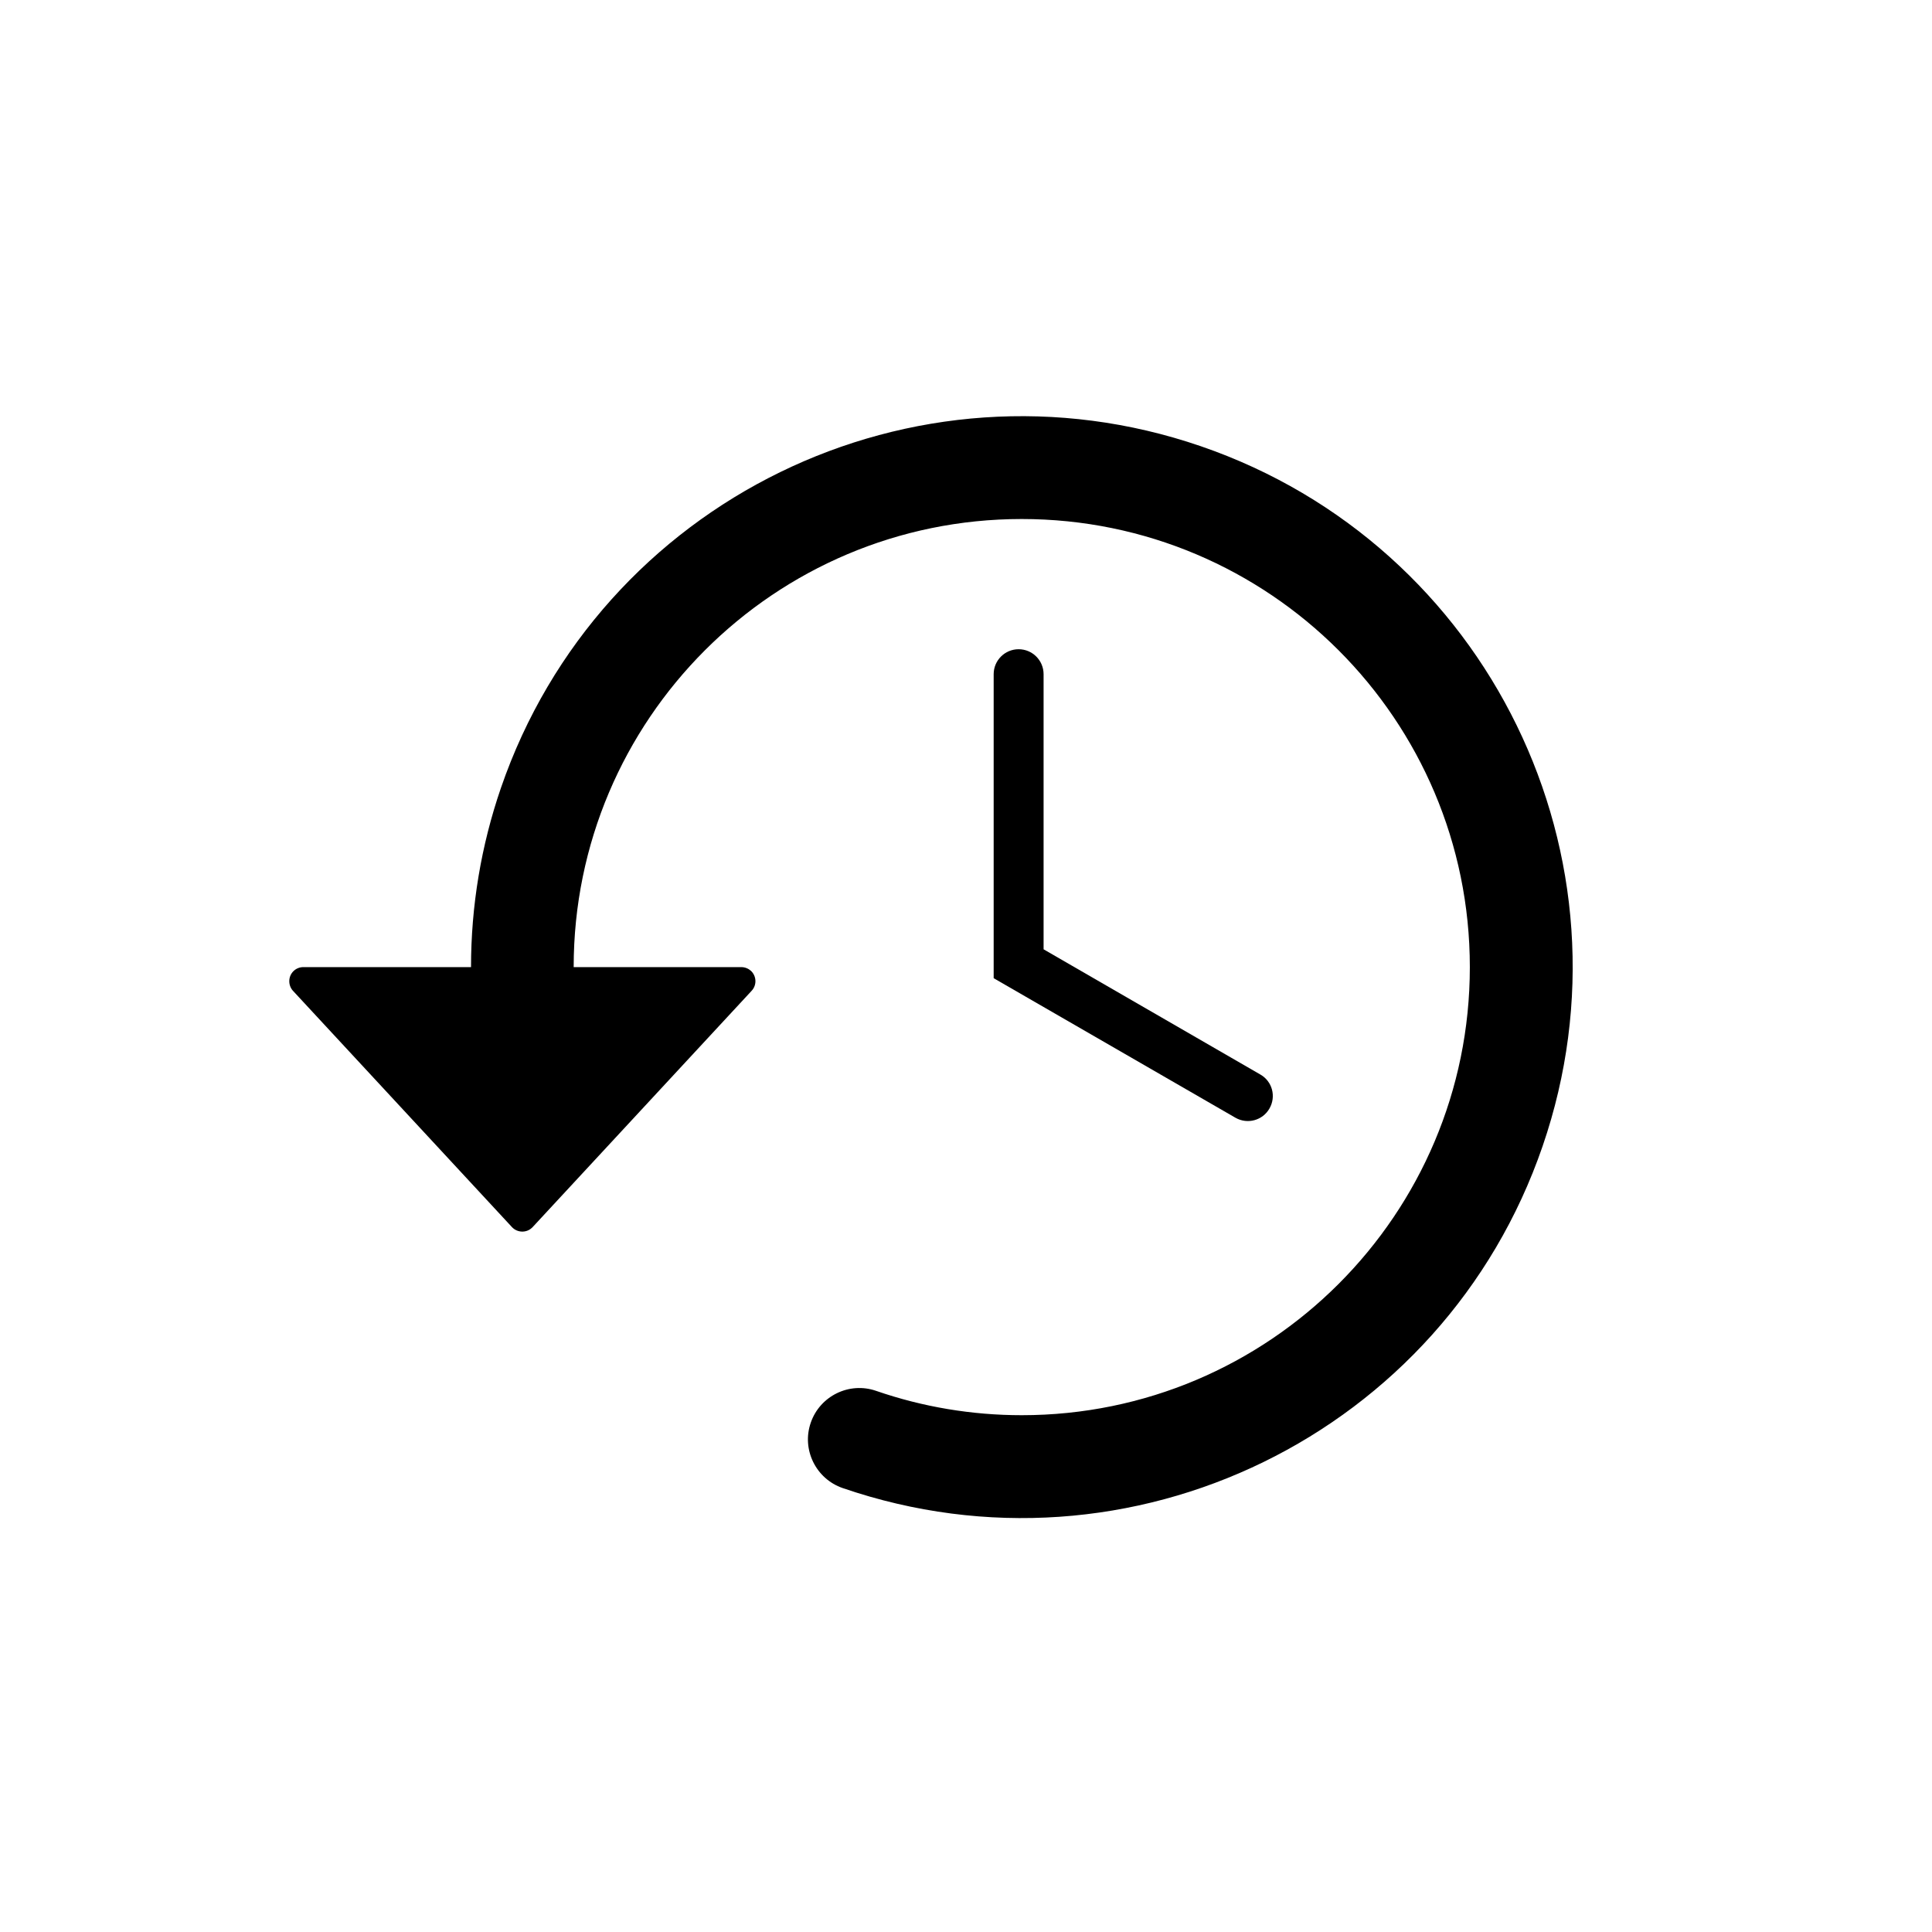 <svg xmlns="http://www.w3.org/2000/svg" xmlns:xlink="http://www.w3.org/1999/xlink" width="100" zoomAndPan="magnify" viewBox="0 0 75 75" height="100" preserveAspectRatio="xMidYMid meet" version="1.0"><defs><clipPath id="6092713c08"><path d="M 11.23 16 L 62 16 L 62 59 L 11.23 59 Z M 11.23 16 " clip-rule="nonzero"/></clipPath></defs><rect x="-7.5" width="90" fill="#ffffff" y="-7.5" height="90" fill-opacity="1"/><rect x="-7.5" width="90" fill="#ffffff" y="-7.5" height="90" fill-opacity="1"/><path fill="#000000" d="M 47.961 43.391 C 48.426 43.656 49.016 43.496 49.281 43.031 C 49.547 42.566 49.391 41.98 48.93 41.715 L 40.512 36.852 L 40.512 26.172 C 40.512 25.637 40.078 25.203 39.543 25.203 C 39.008 25.203 38.574 25.637 38.574 26.172 L 38.574 37.973 L 47.961 43.391 " fill-opacity="1" fill-rule="nonzero"/><g clip-path="url(#6092713c08)"><path fill="#000000" d="M 28.773 37.543 L 22.27 37.543 C 22.27 27.938 30.059 20.148 39.664 20.148 C 49.27 20.148 57.059 27.938 57.059 37.543 C 57.059 47.148 49.27 54.938 39.664 54.938 C 37.738 54.938 35.828 54.621 34.008 53.992 C 32.969 53.633 31.832 54.188 31.473 55.23 C 31.113 56.27 31.672 57.406 32.711 57.766 C 43.879 61.602 56.047 55.664 59.883 44.496 C 63.723 33.328 57.789 21.164 46.621 17.324 C 35.453 13.484 23.285 19.422 19.445 30.59 C 18.676 32.828 18.285 35.176 18.285 37.543 L 11.777 37.543 C 11.473 37.543 11.23 37.785 11.23 38.09 C 11.23 38.23 11.281 38.363 11.375 38.465 L 19.875 47.637 C 20.078 47.855 20.43 47.871 20.648 47.664 C 20.66 47.652 20.668 47.645 20.676 47.637 L 29.176 38.465 C 29.387 38.242 29.371 37.895 29.152 37.688 C 29.051 37.598 28.918 37.543 28.773 37.543 " fill-opacity="1" fill-rule="nonzero"/></g></svg>